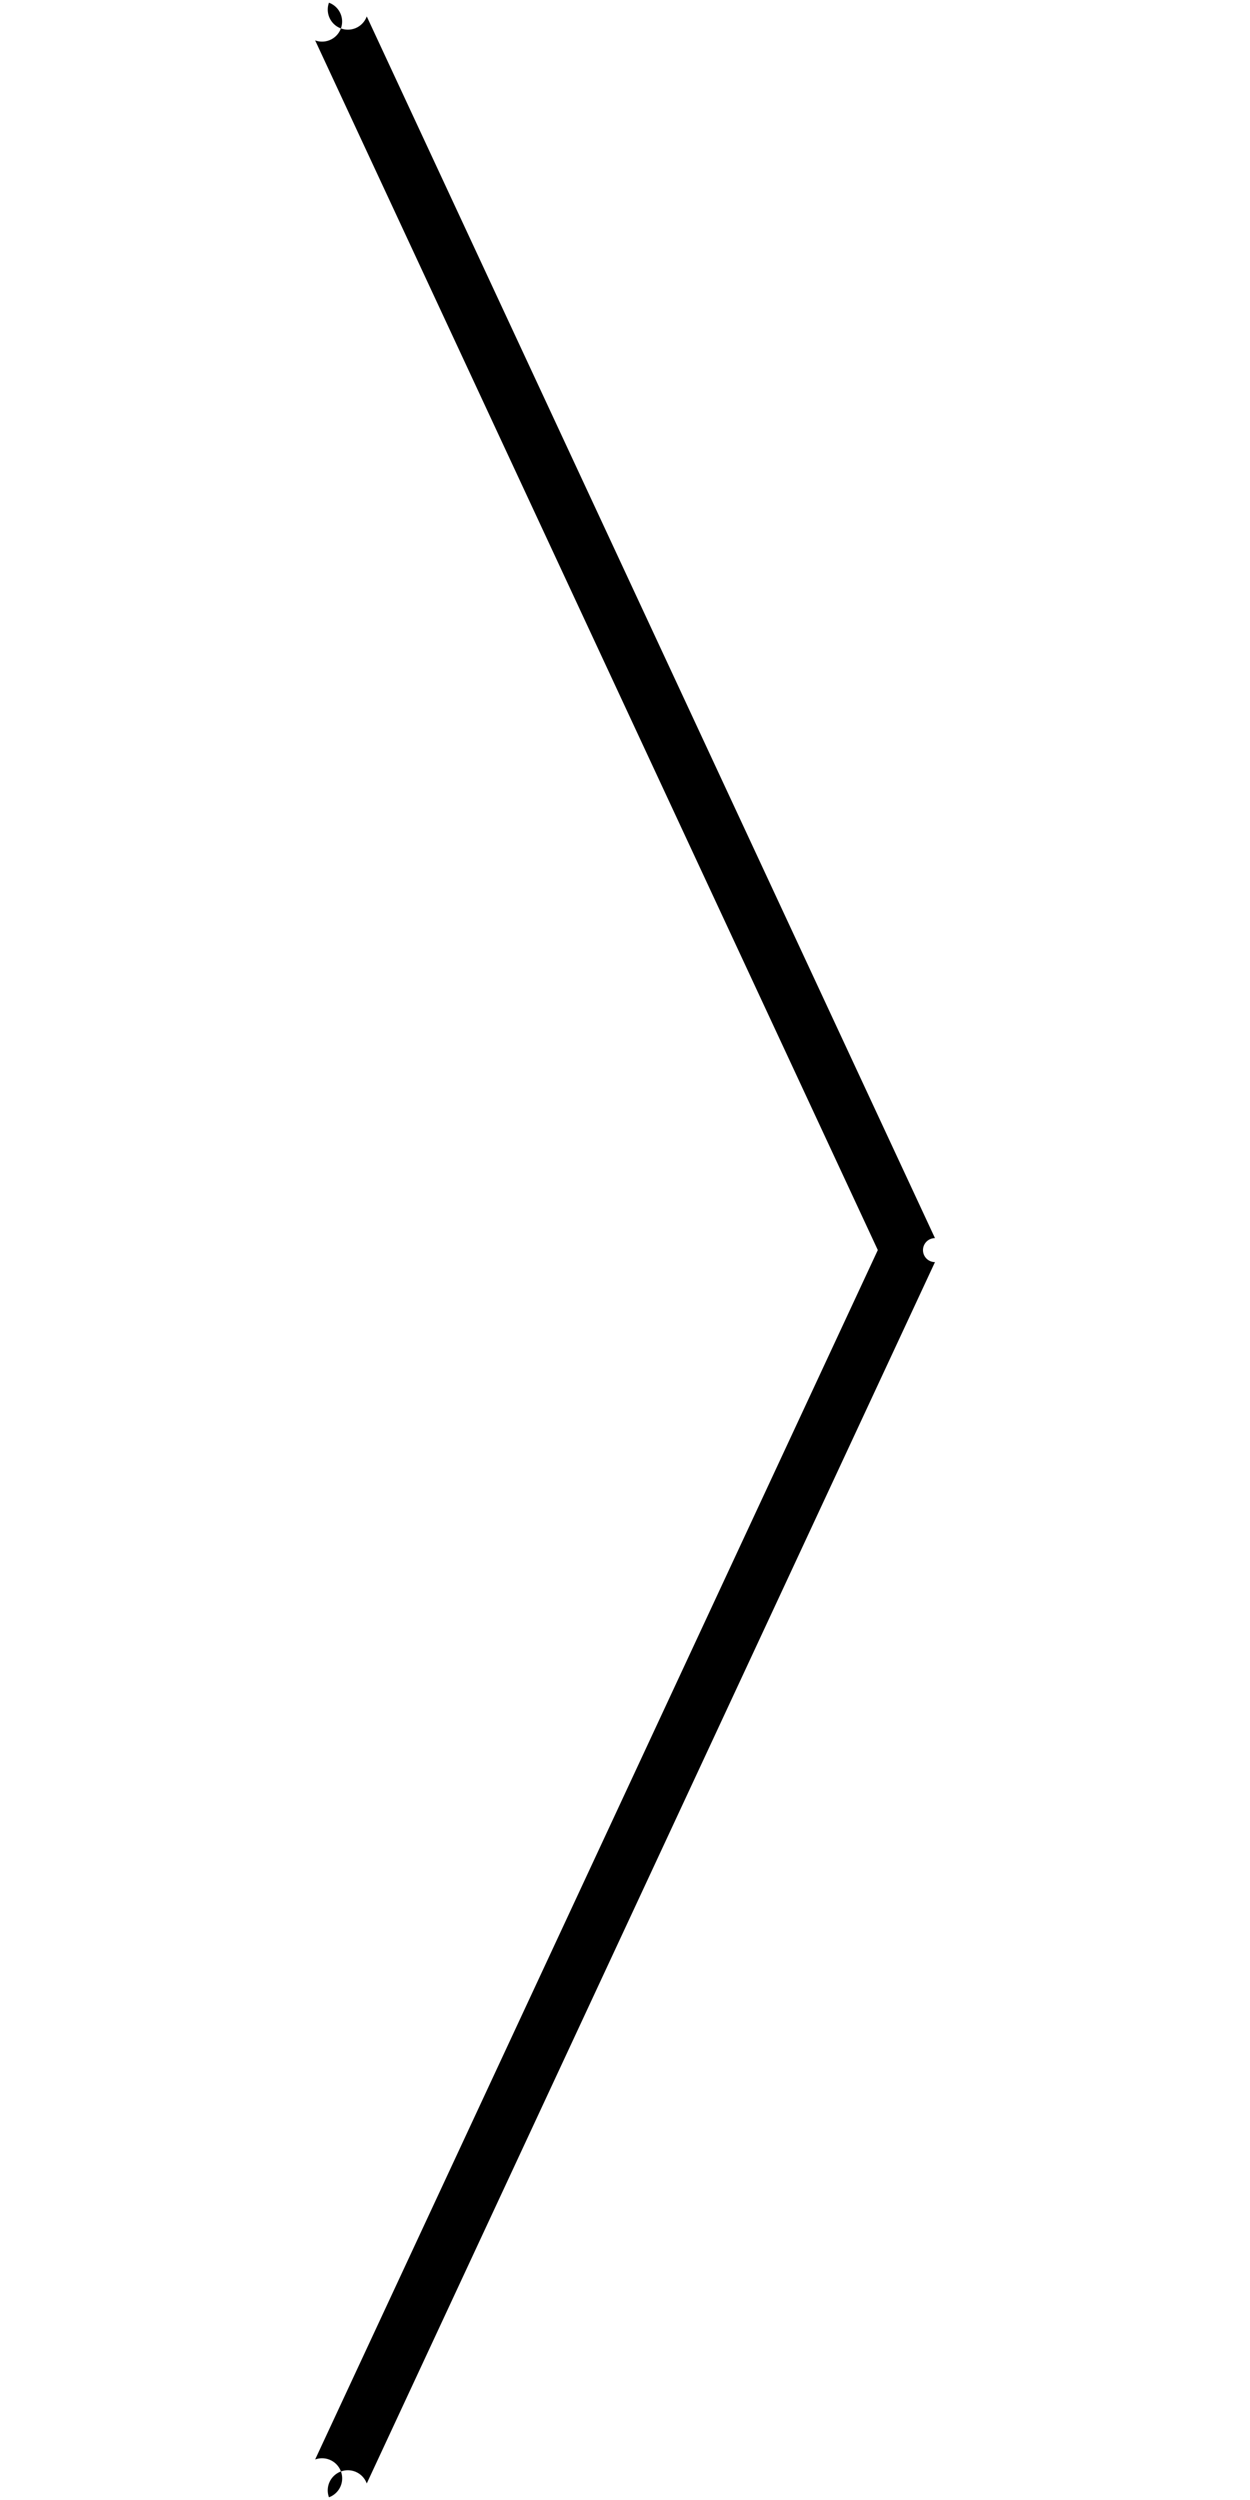 <?xml version="1.0" encoding="UTF-8" standalone="no"?>
<!-- Created with Inkscape (http://www.inkscape.org/) -->

<svg
   width="40"
   height="80"
   viewBox="0 0 10.583 21.167"
   version="1.1"
   id="svg5"
   xmlns="http://www.w3.org/2000/svg"
   xmlns:svg="http://www.w3.org/2000/svg">
  <defs
     id="defs2" />
  <g
     id="layer1">
    <path
       style="color:#000000;fill:#000000;stroke-linecap:round;stroke-linejoin:round;-inkscape-stroke:none"
       d="M 2.785,0.023 A -0.241,0.241 0 0 0 2.668,0.342 L 7.432,10.584 2.668,20.824 a -0.241,0.241 0 0 0 0.117,0.32 -0.241,0.241 0 0 0 0.32,-0.117 L 7.916,10.686 a -0.241,0.241 0 0 0 0,-0.203 L 3.105,0.139 A -0.241,0.241 0 0 0 2.785,0.023 Z"
       id="path981" />
  </g>
</svg>

